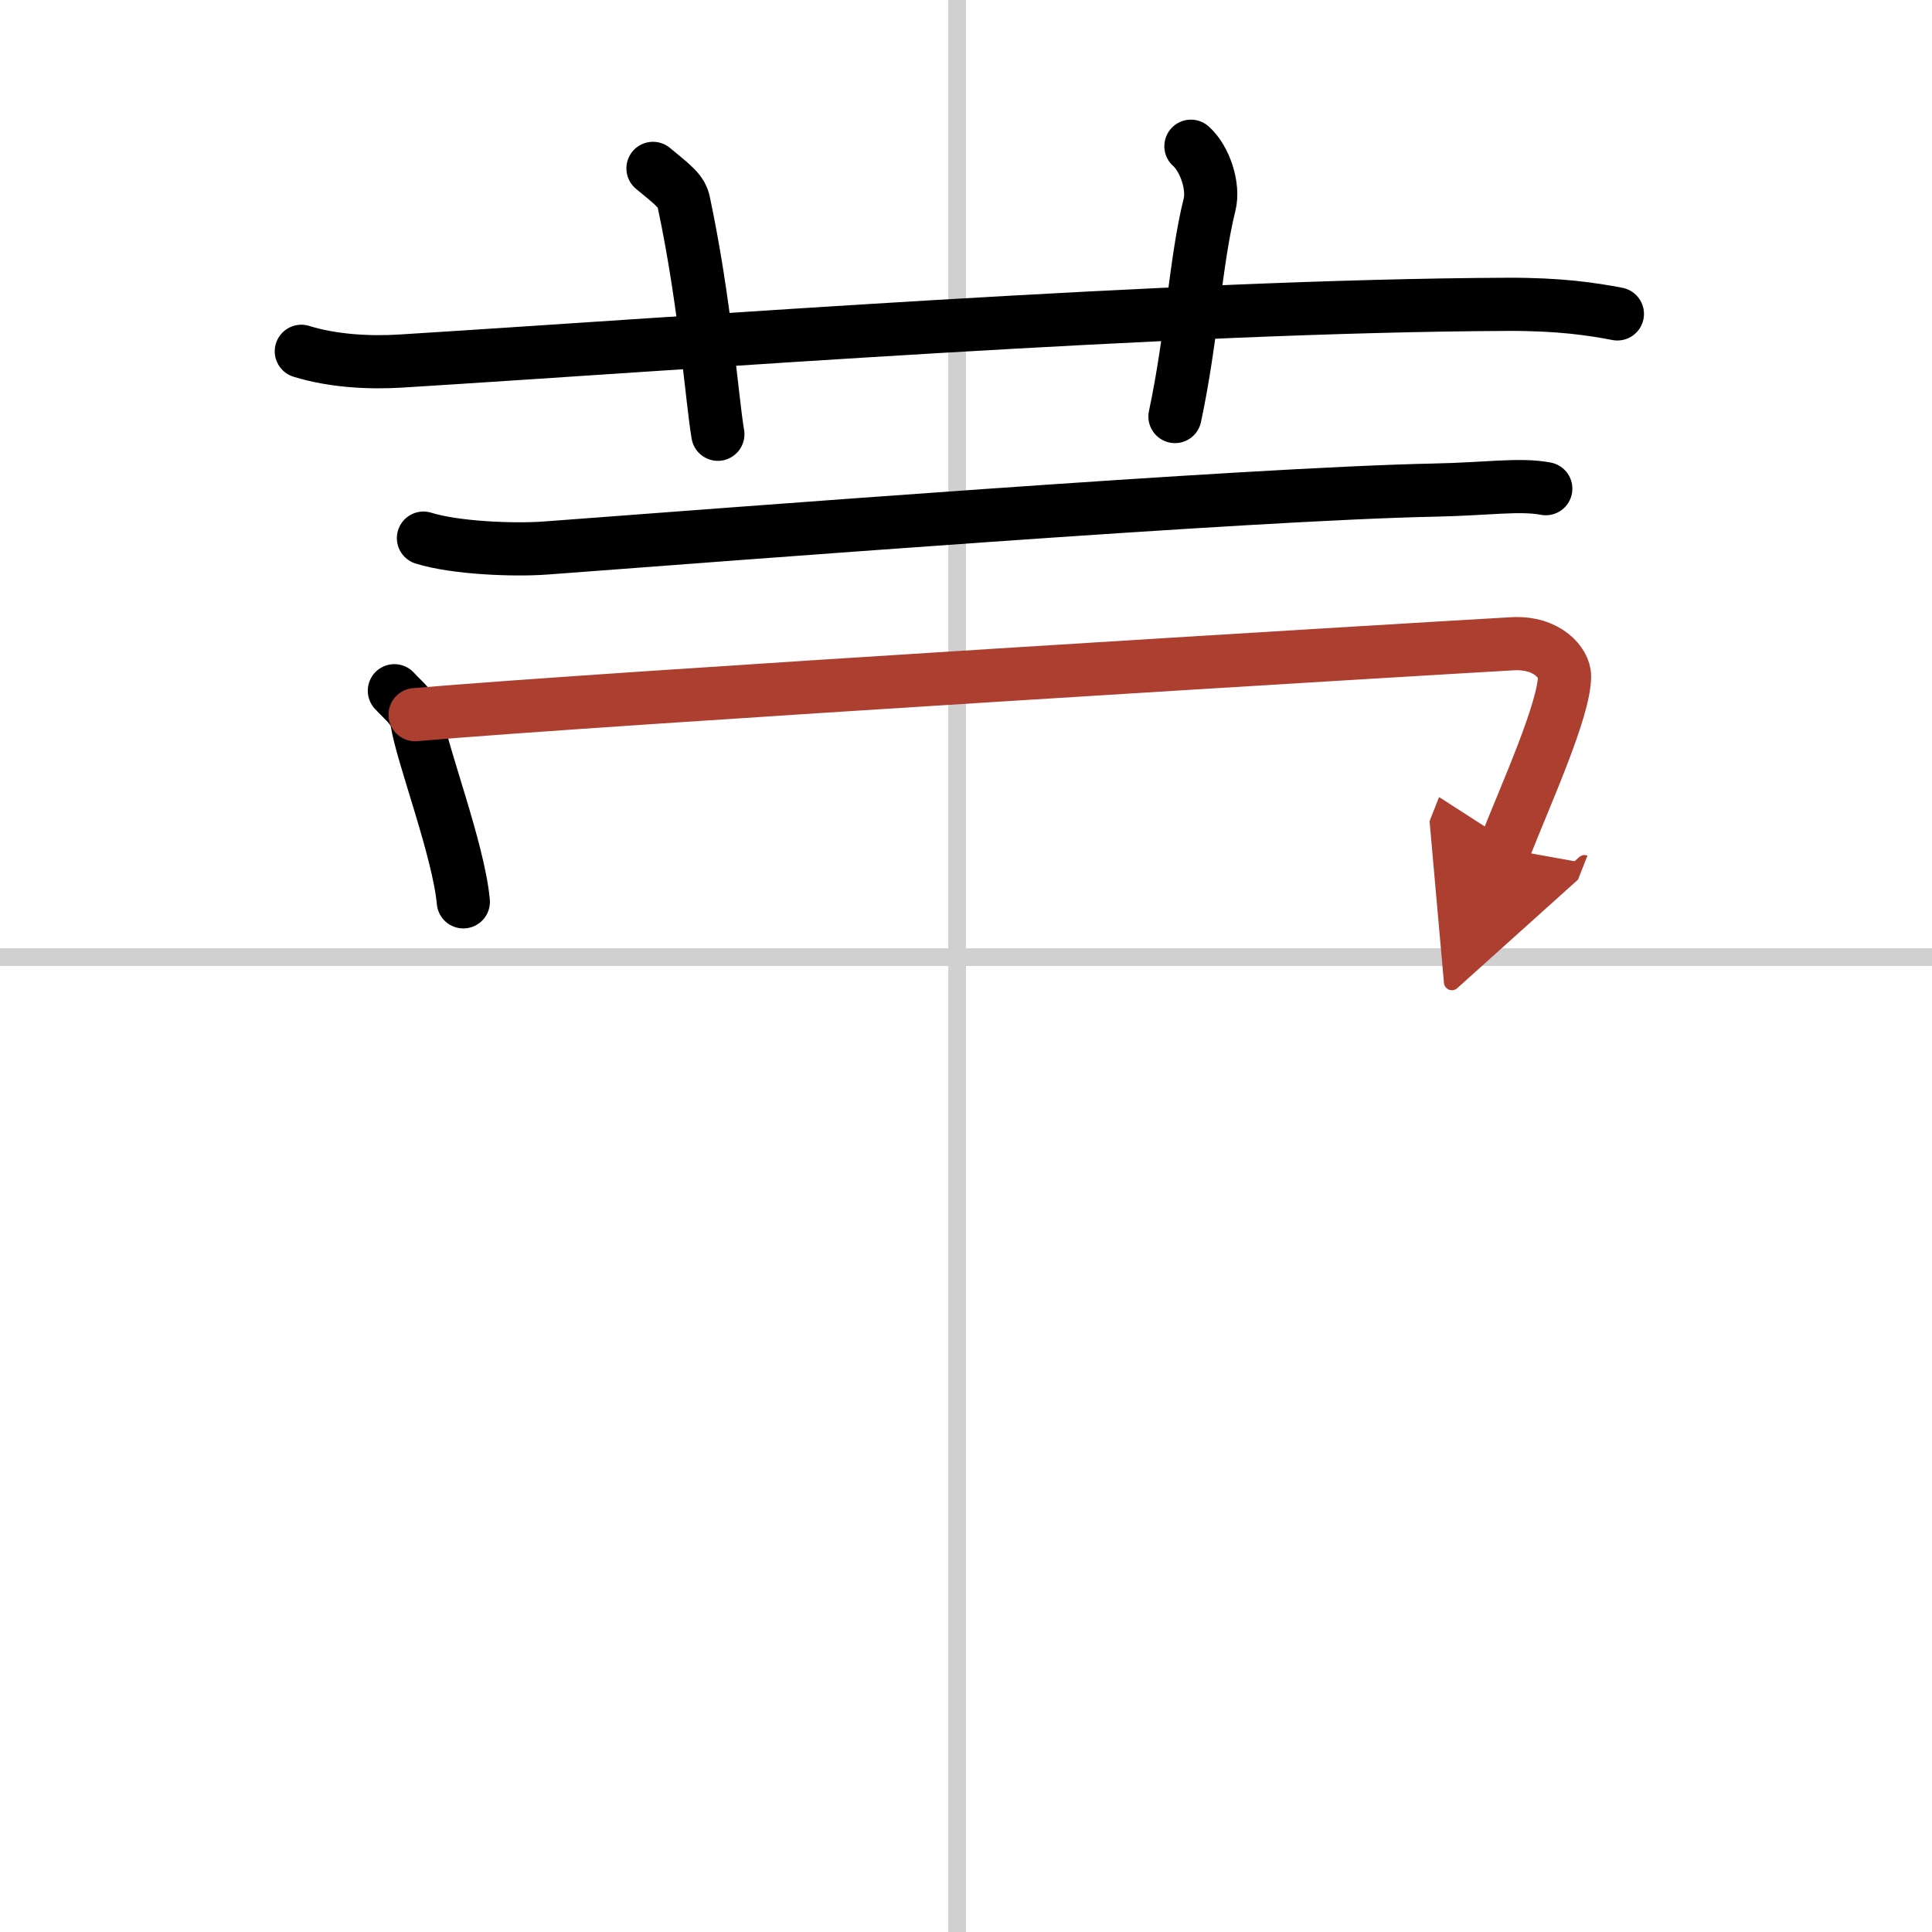 <svg width="400" height="400" viewBox="0 0 109 109" xmlns="http://www.w3.org/2000/svg"><defs><marker id="a" markerWidth="4" orient="auto" refX="1" refY="5" viewBox="0 0 10 10"><polyline points="0 0 10 5 0 10 1 5" fill="#ad3f31" stroke="#ad3f31"/></marker></defs><g fill="none" stroke="#000" stroke-linecap="round" stroke-linejoin="round" stroke-width="3"><rect width="100%" height="100%" fill="#fff" stroke="#fff"/><line x1="54" x2="54" y2="109" stroke="#d0d0d0" stroke-width="1"/><line x2="109" y1="54" y2="54" stroke="#d0d0d0" stroke-width="1"/><path d="m17 19.82c1.77 0.55 3.83 0.66 5.61 0.55 16.29-1.01 43.66-3.12 62.44-3.2 2.95-0.01 4.73 0.26 6.2 0.54"/><path d="m36.84 9.5c1.22 1 1.61 1.3 1.74 1.92 1.22 5.76 1.57 10.99 1.92 13.08"/><path d="m67.19 8.25c0.79 0.7 1.31 2.27 1.05 3.3-0.79 3.16-0.99 7.45-1.95 11.95"/><path d="m23.89 30.36c1.79 0.56 5.08 0.69 6.87 0.56 10.08-0.75 39.66-3.06 50.18-3.27 2.98-0.06 4.78-0.36 6.27-0.08"/><path d="m22.25 38.97c0.52 0.57 1.17 1.04 1.28 1.77 0.27 1.8 2.35 7.24 2.61 10.14"/><path d="m23.42 40.32c10.68-0.93 56.4-3.69 61.91-4 2.01-0.11 2.94 1.13 2.94 1.82 0 1.88-2.17 6.64-3.39 9.74" marker-end="url(#a)" stroke="#ad3f31"/></g></svg>

